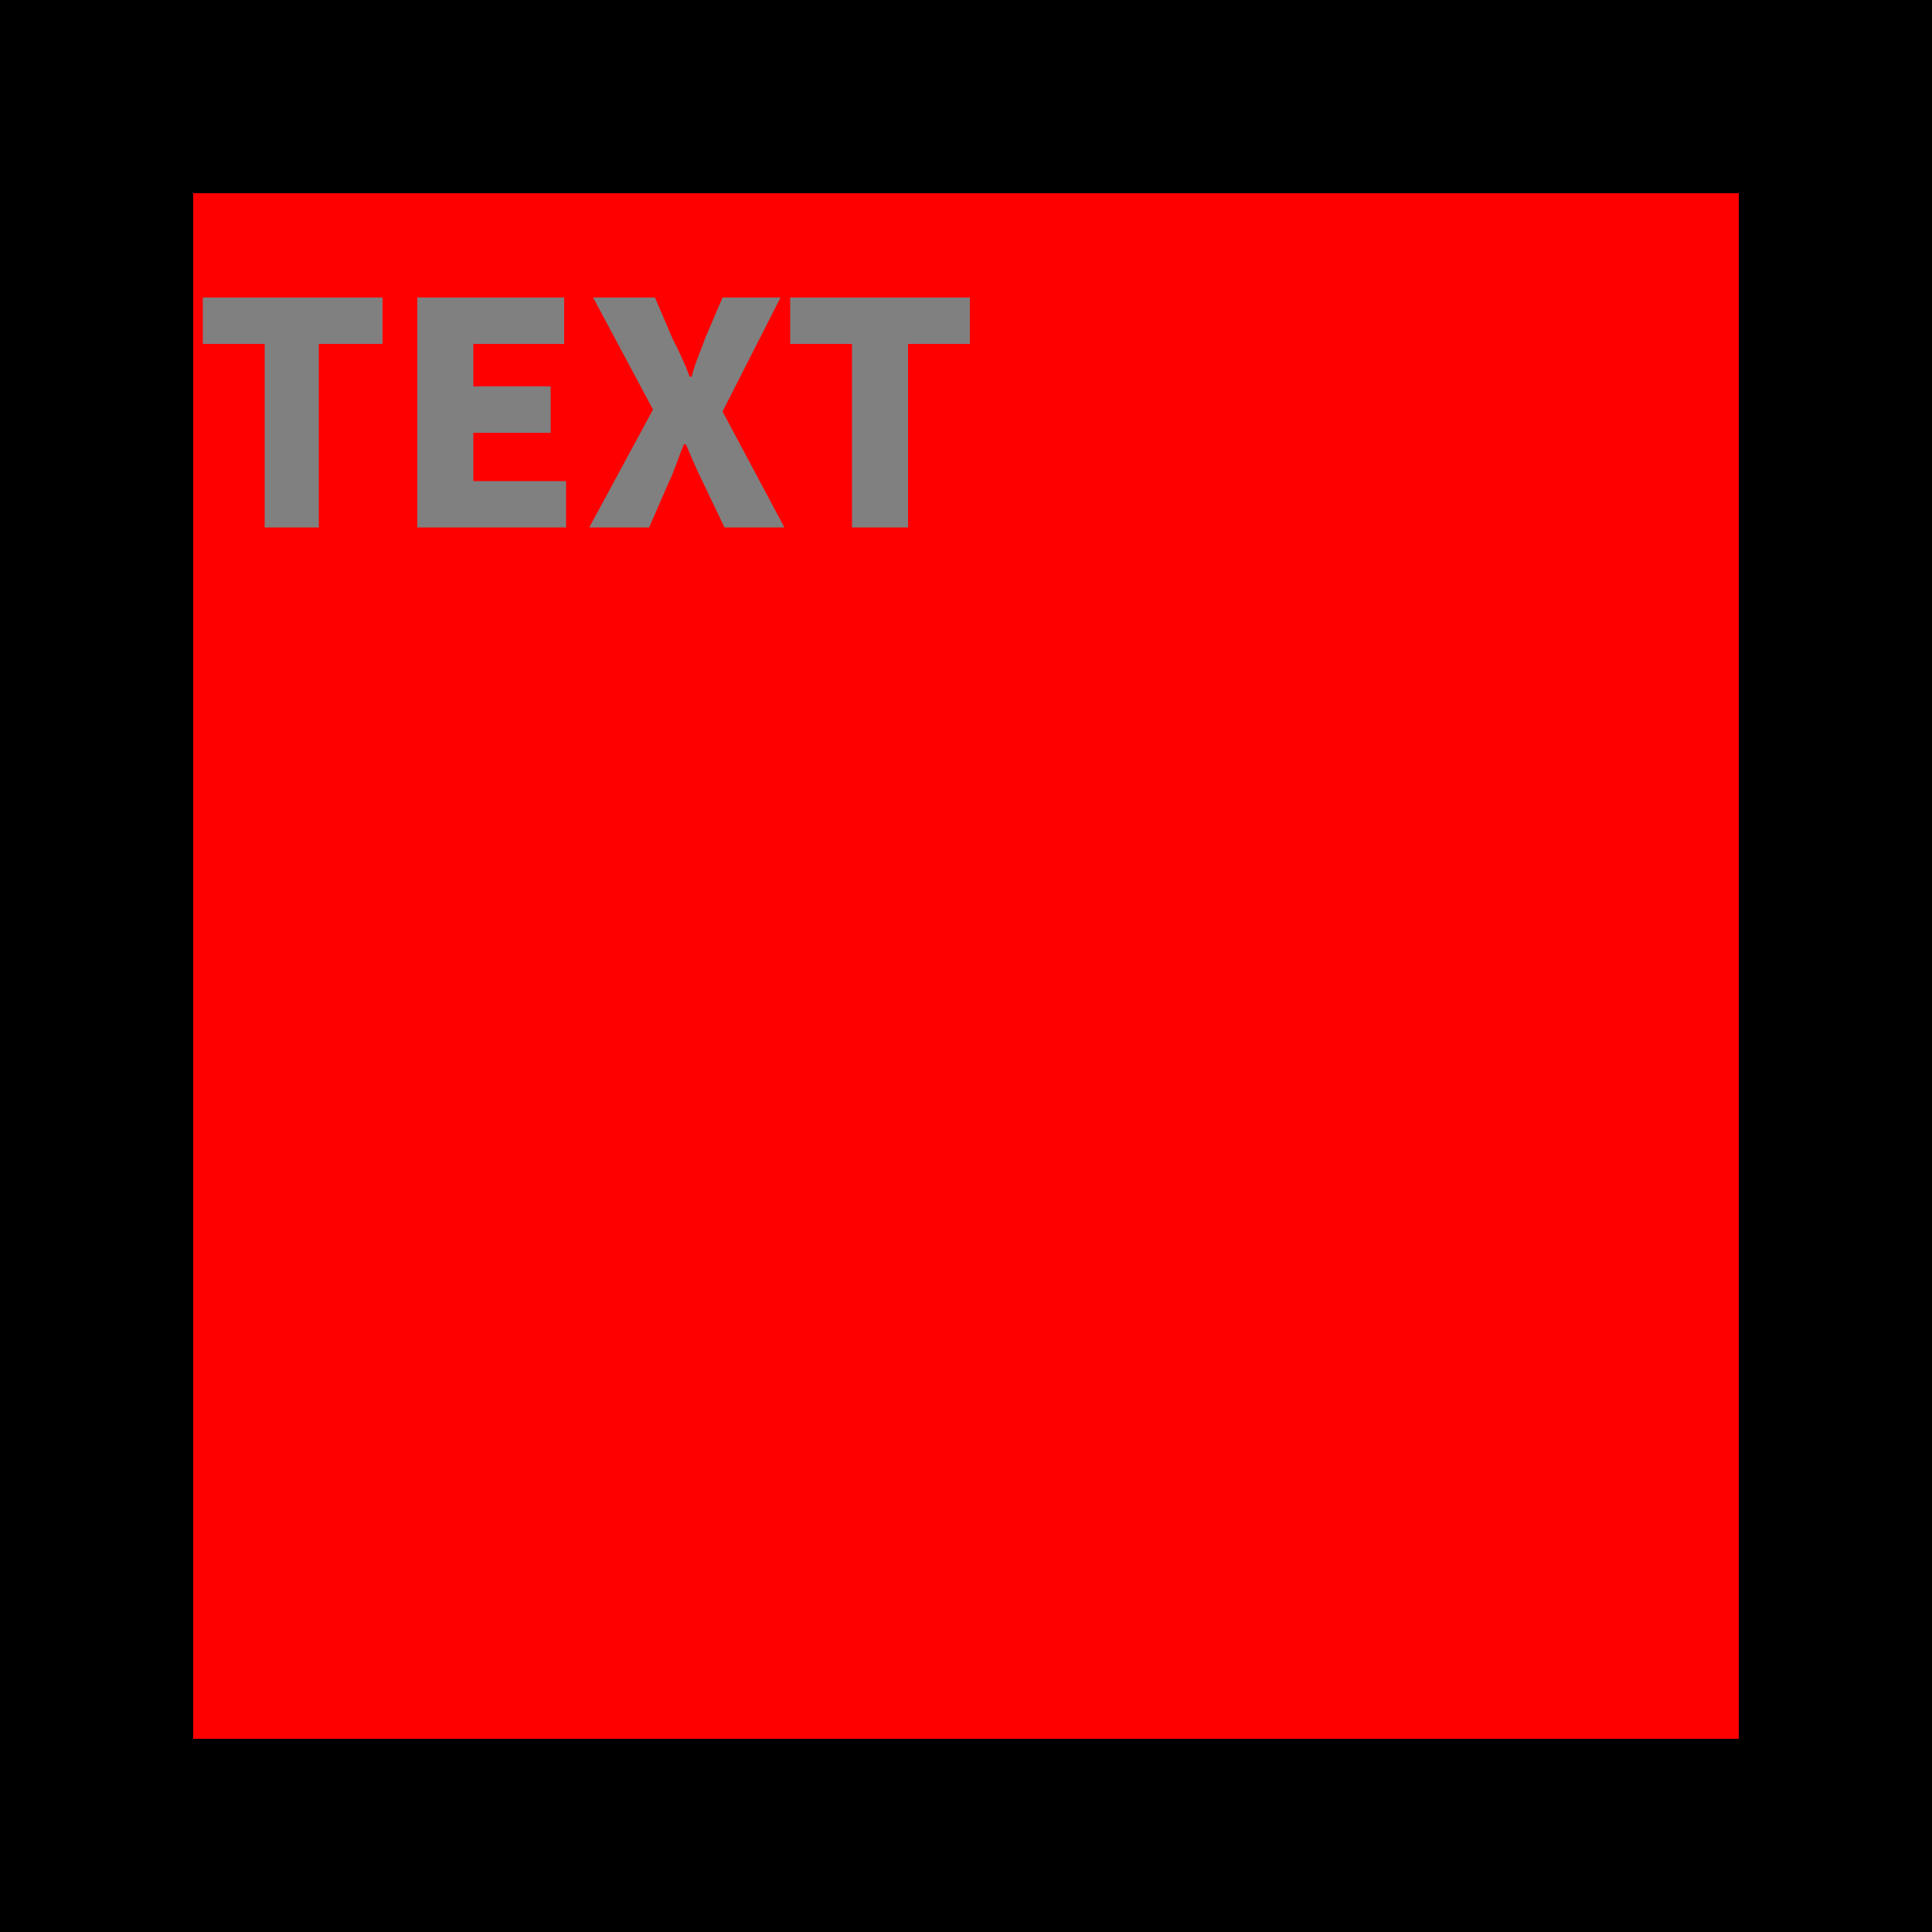 <svg width="100" height="100" viewBox="0 0 100 100" xmlns="http://www.w3.org/2000/svg"><rect x="0" y="0" width="100" height="100" fill="black"/><rect x="10" y="10" width="80" height="80" fill="red"/><path fill="gray" d="M13.7 27.3L16.5 27.3L16.5 17.8L19.8 17.8L19.8 15.4L10.5 15.4L10.5 17.8L13.7 17.8ZM21.6 27.3L29.3 27.3L29.3 24.9L24.5 24.9L24.5 22.4L28.5 22.4L28.5 20.0L24.5 20.0L24.5 17.8L29.2 17.8L29.2 15.4L21.6 15.4ZM30.5 27.3L33.6 27.3L34.6 25.0C34.9 24.4 35.1 23.7 35.4 23.0L35.5 23.0C35.8 23.7 36.1 24.4 36.4 25.0L37.5 27.3L40.6 27.3L37.4 21.3L40.4 15.4L37.4 15.4L36.5 17.5C36.3 18.1 36.0 18.7 35.8 19.5L35.7 19.5C35.4 18.7 35.1 18.1 34.8 17.5L33.9 15.4L30.7 15.4L33.8 21.2ZM44.1 27.3L47.0 27.3L47.0 17.8L50.2 17.8L50.2 15.4L40.9 15.4L40.9 17.8L44.1 17.8Z "/></svg>